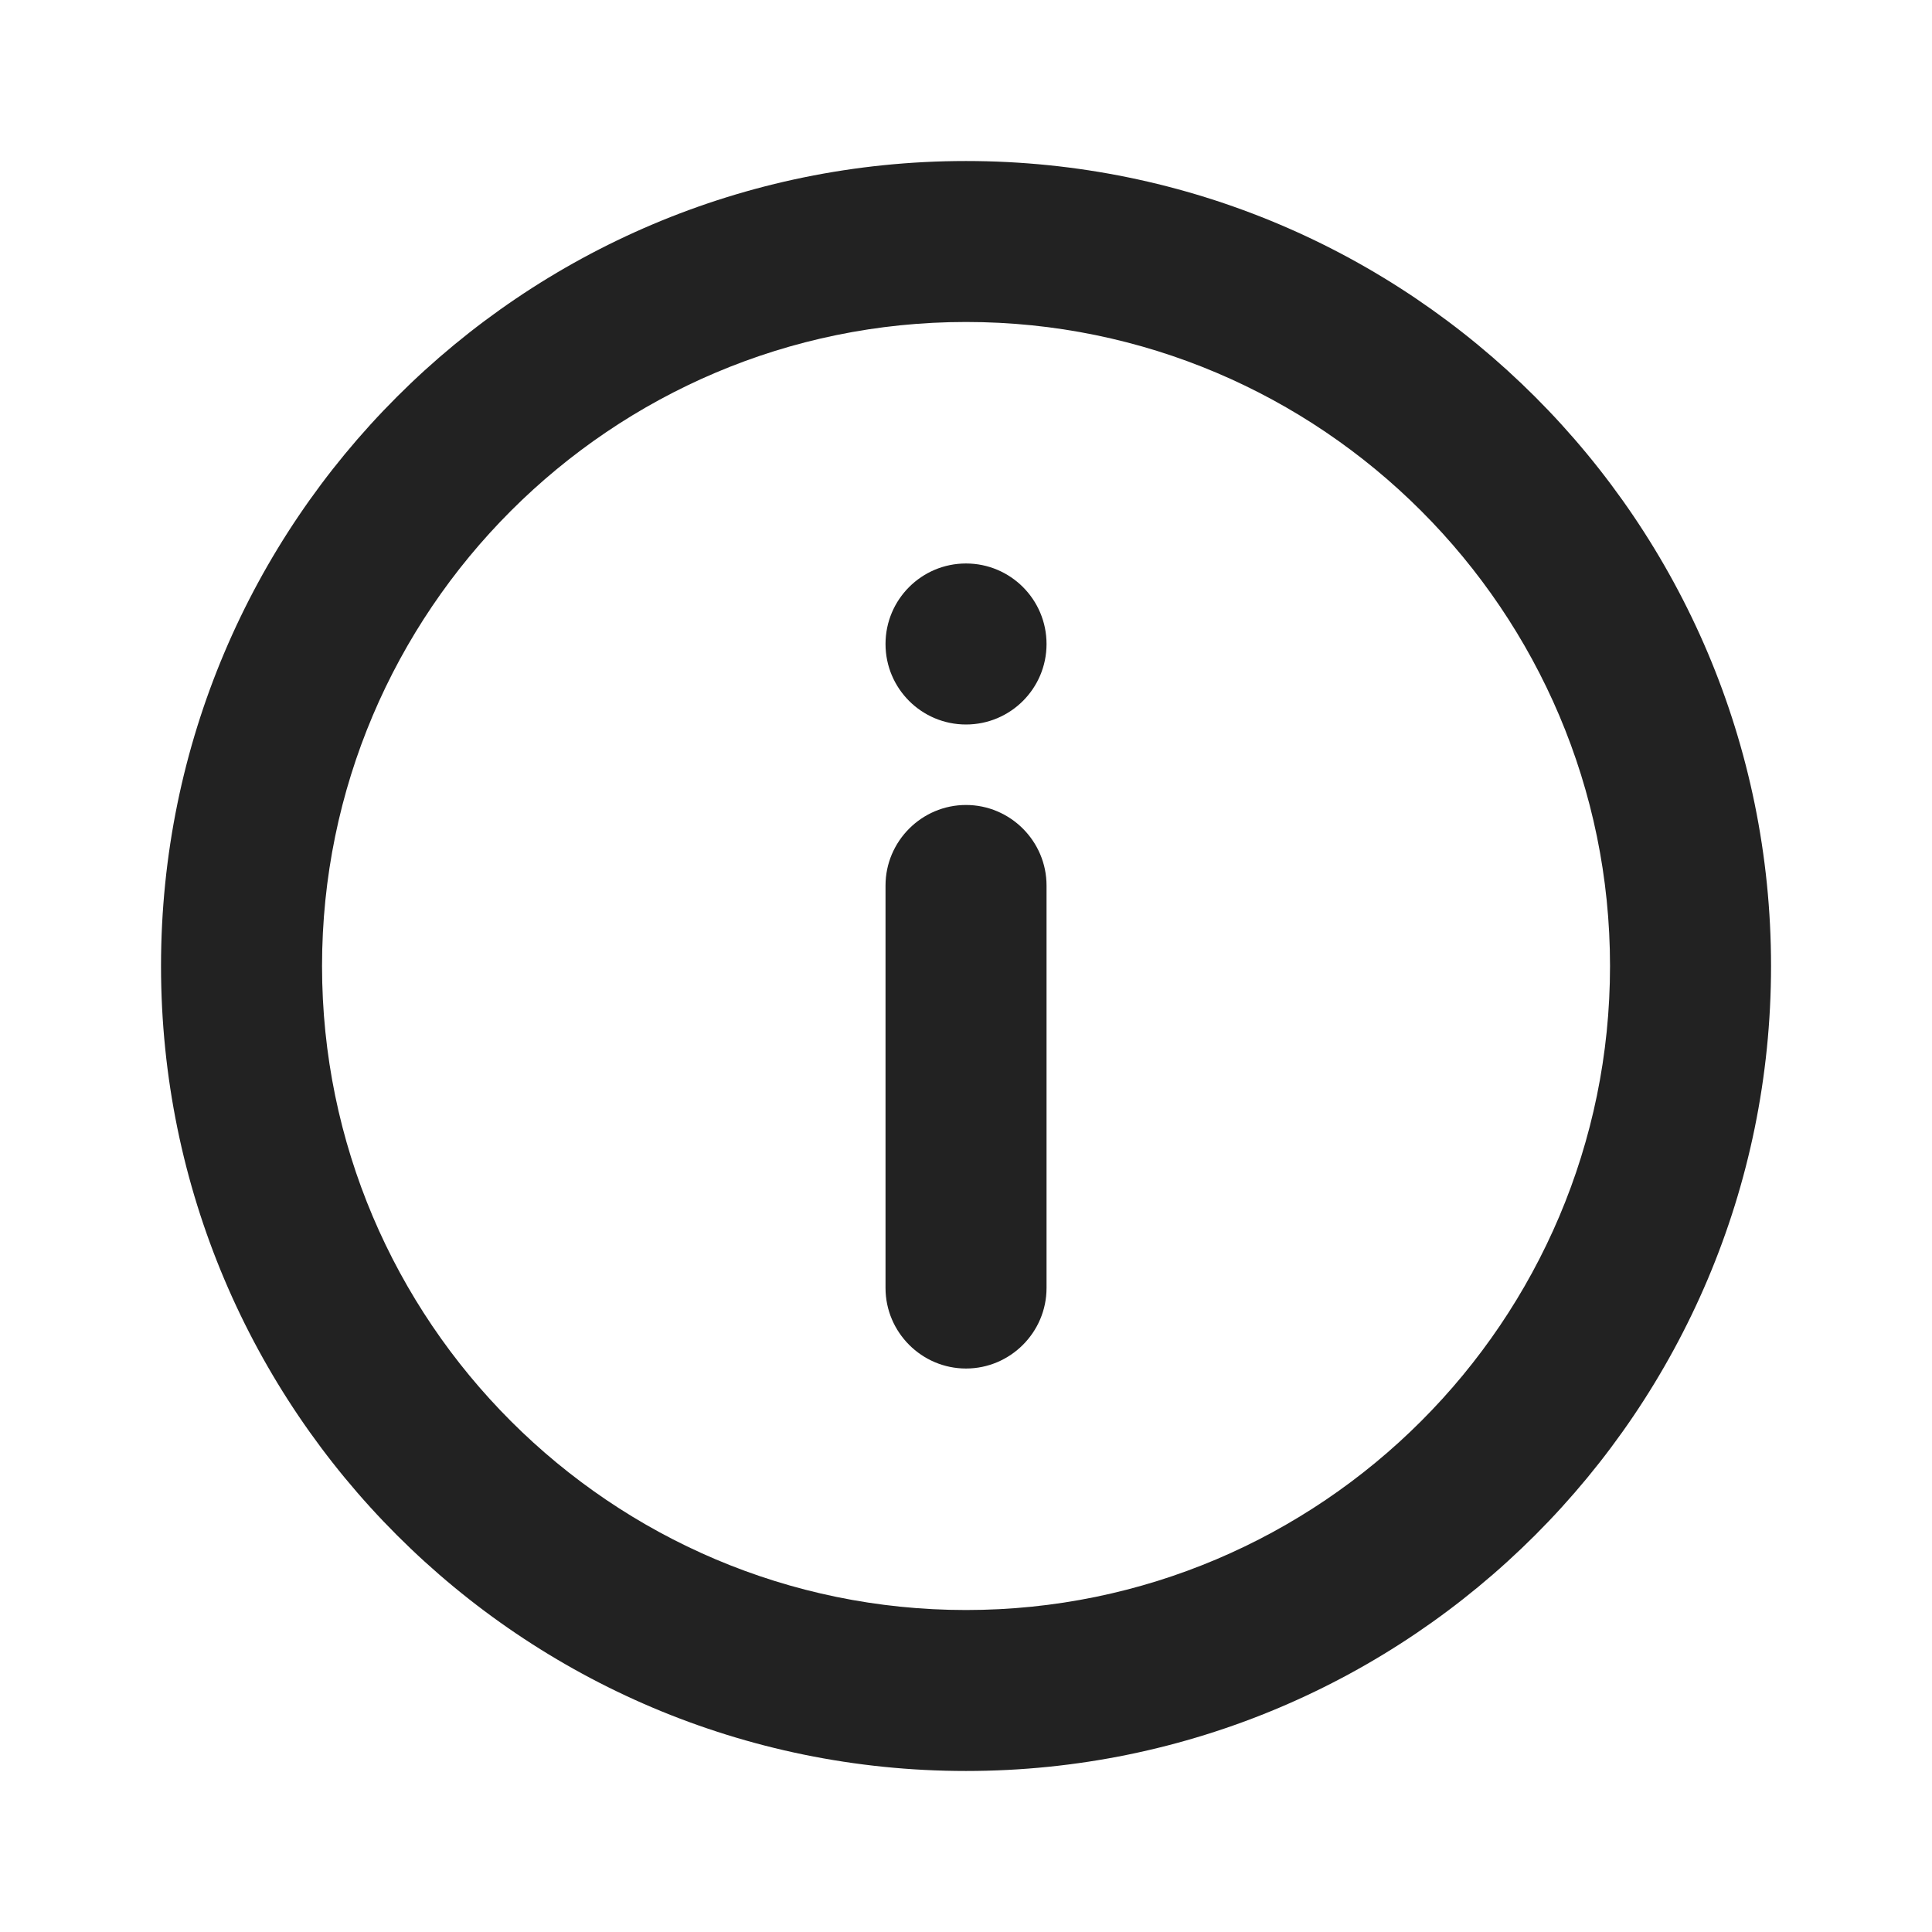 <svg width="32" height="32" viewBox="0 0 32 32" fill="none" xmlns="http://www.w3.org/2000/svg">
<path fill-rule="evenodd" clip-rule="evenodd" d="M16 26.667C10.12 26.667 5.334 21.88 5.334 16C5.334 10.12 10.12 5.333 16 5.333C21.88 5.333 26.667 10.12 26.667 16C26.667 21.88 21.88 26.667 16 26.667ZM16 29.333C23.36 29.333 29.334 23.36 29.334 16C29.334 8.64 23.36 2.667 16 2.667C8.64 2.667 2.667 8.64 2.667 16C2.667 23.36 8.64 29.333 16 29.333ZM17.334 10.667C17.334 9.93 16.737 9.333 16 9.333C15.264 9.333 14.667 9.93 14.667 10.667C14.667 11.403 15.264 12 16 12C16.737 12 17.334 11.403 17.334 10.667ZM14.667 21.333C14.667 22.067 15.267 22.667 16 22.667C16.734 22.667 17.334 22.067 17.334 21.333V14.667C17.334 13.933 16.734 13.333 16 13.333C15.267 13.333 14.667 13.933 14.667 14.667V21.333Z" fill="#222222"/>
</svg>
